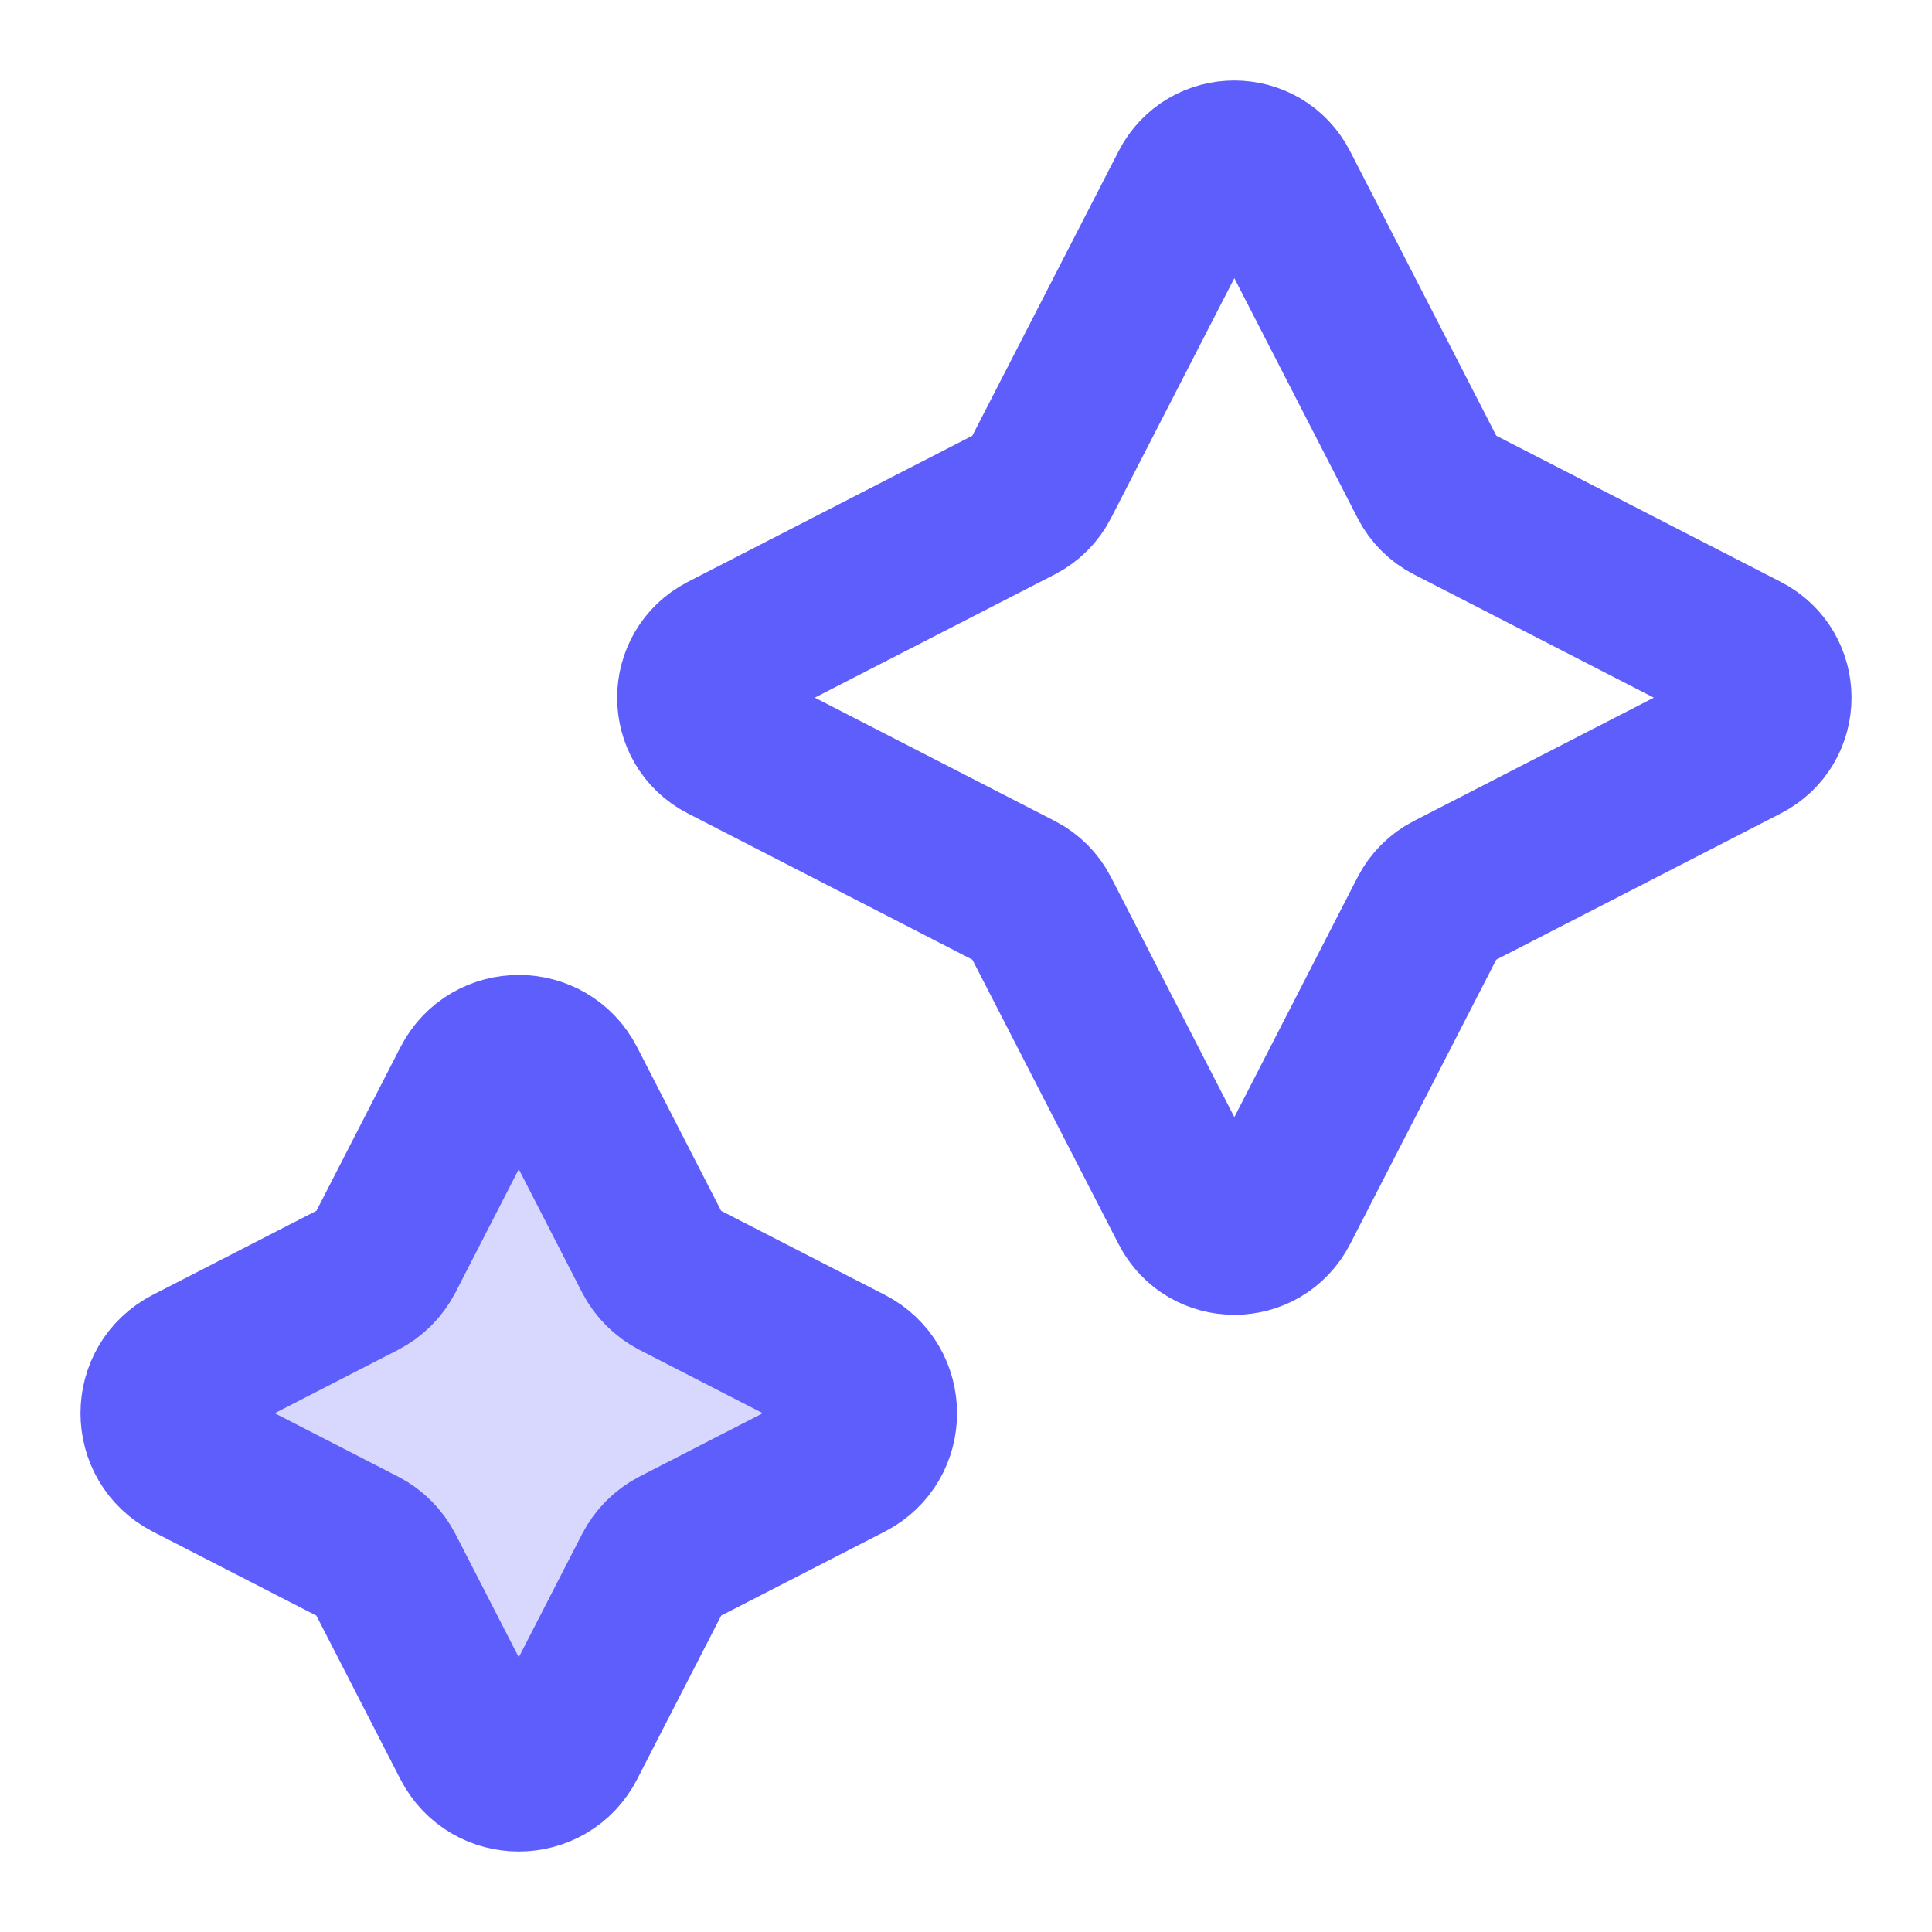 <svg xmlns="http://www.w3.org/2000/svg" width="24" height="24" viewBox="0 0 24 24" fill="none">
	<path opacity="0.24" d="M5.864 13.465C6.107 12.993 6.782 12.993 7.025 13.465L8.12 15.598C8.183 15.719 8.281 15.817 8.402 15.88L10.535 16.975C11.007 17.218 11.007 17.893 10.535 18.136L8.402 19.231C8.281 19.294 8.183 19.392 8.12 19.514L7.025 21.646C6.782 22.118 6.107 22.118 5.864 21.646L4.769 19.514C4.706 19.392 4.608 19.294 4.486 19.231L2.354 18.136C1.882 17.893 1.882 17.218 2.354 16.975L4.486 15.88C4.608 15.817 4.706 15.719 4.769 15.598L5.864 13.465Z" fill="#5D5EFC"/>
	<path d="M14.785 2.335C15.014 1.888 15.652 1.888 15.882 2.335L17.754 5.979C17.813 6.094 17.906 6.187 18.021 6.246L21.665 8.118C22.112 8.348 22.112 8.986 21.665 9.215L18.021 11.088C17.906 11.146 17.813 11.24 17.754 11.354L15.882 14.998C15.652 15.445 15.014 15.445 14.785 14.998L12.912 11.354C12.854 11.24 12.76 11.146 12.646 11.088L9.001 9.215C8.555 8.986 8.555 8.348 9.001 8.118L12.646 6.246C12.76 6.187 12.854 6.094 12.912 5.979L14.785 2.335Z" stroke="#5D5EFC" stroke-width="2" stroke-linecap="round" stroke-linejoin="round"/>
	<path d="M5.864 13.465C6.107 12.993 6.782 12.993 7.025 13.465L8.12 15.598C8.183 15.719 8.281 15.817 8.402 15.88L10.535 16.975C11.007 17.218 11.007 17.893 10.535 18.136L8.402 19.231C8.281 19.294 8.183 19.392 8.12 19.514L7.025 21.646C6.782 22.118 6.107 22.118 5.864 21.646L4.769 19.514C4.706 19.392 4.608 19.294 4.486 19.231L2.354 18.136C1.882 17.893 1.882 17.218 2.354 16.975L4.486 15.88C4.608 15.817 4.706 15.719 4.769 15.598L5.864 13.465Z" stroke="#5D5EFC" stroke-width="2" stroke-linecap="round" stroke-linejoin="round"/>
</svg>